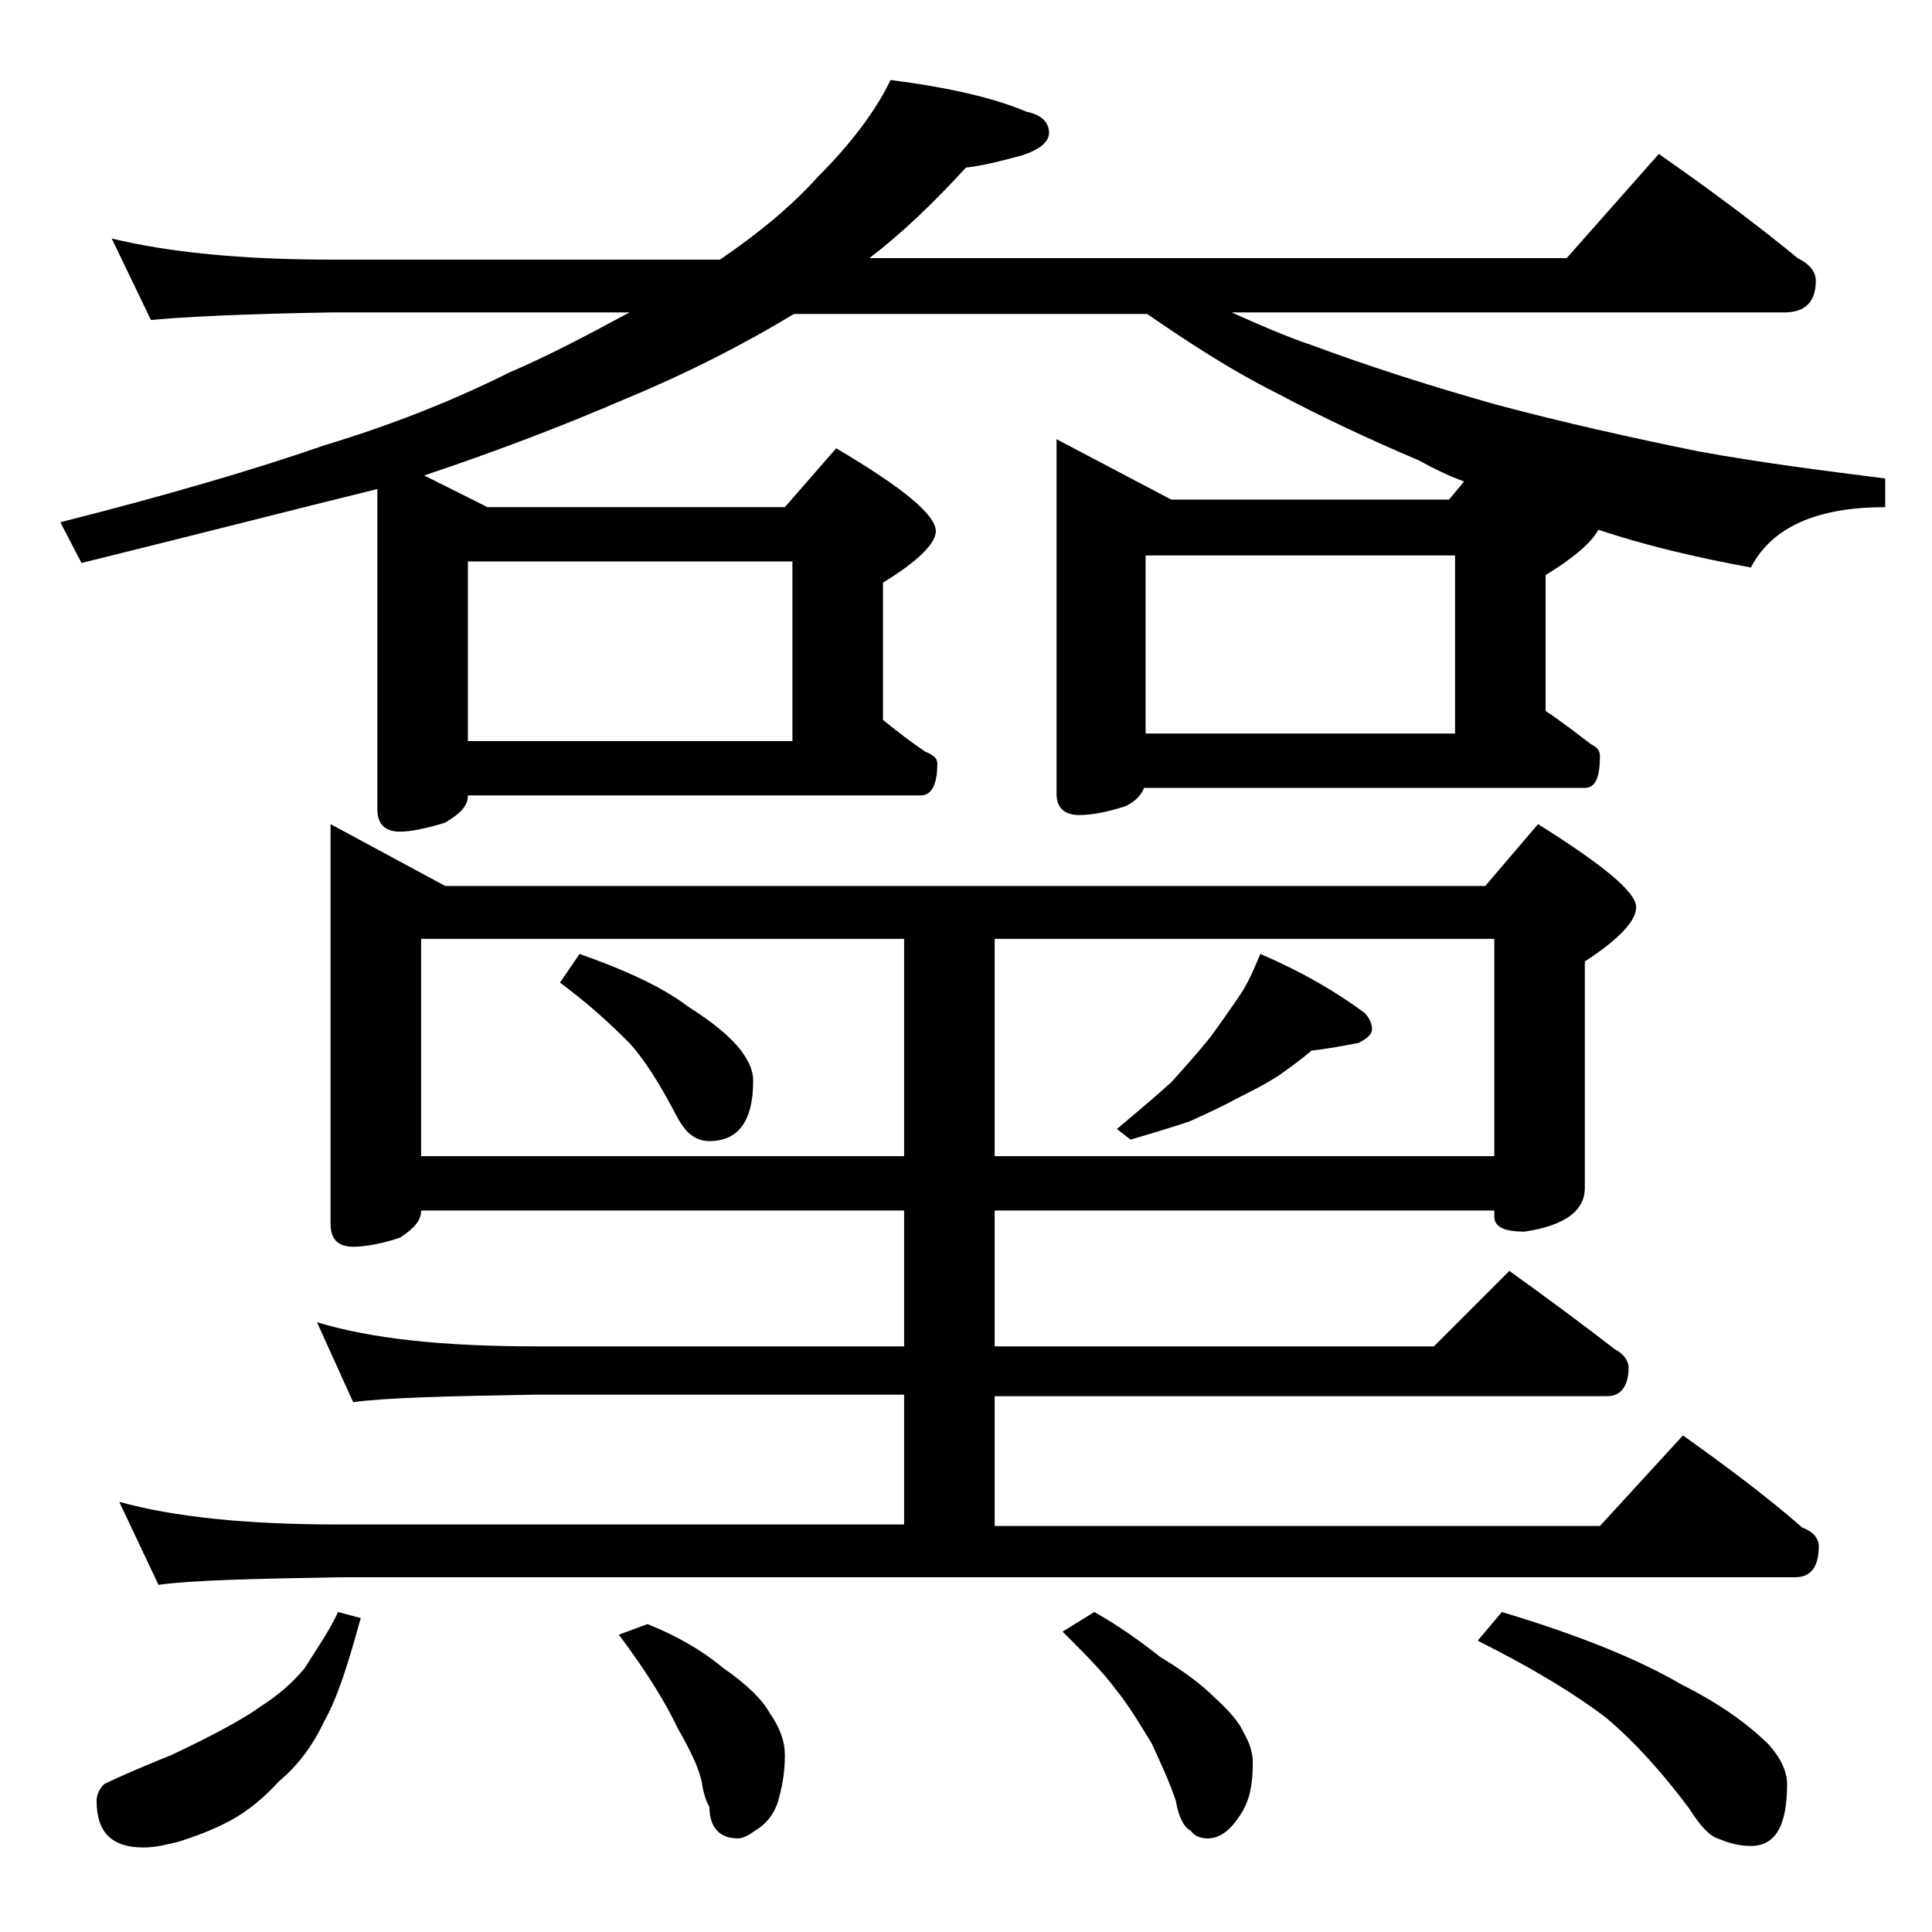 <?xml version="1.0" encoding="utf-8"?>
<!-- Generator: Adobe Illustrator 18.0.0, SVG Export Plug-In . SVG Version: 6.00 Build 0)  -->
<!DOCTYPE svg PUBLIC "-//W3C//DTD SVG 1.1//EN" "http://www.w3.org/Graphics/SVG/1.1/DTD/svg11.dtd">
<svg version="1.1" id="Layer_1" xmlns="http://www.w3.org/2000/svg" xmlns:xlink="http://www.w3.org/1999/xlink" x="0px" y="0px"
	 viewBox="0 0 128 128" enable-background="new 0 0 128 128" xml:space="preserve">
<path d="M7.4,15.8c3.7,0.9,8.5,1.4,14.5,1.4h25.8c2.5-1.7,4.7-3.5,6.5-5.5c2.3-2.3,3.9-4.5,4.8-6.4c3.9,0.5,6.9,1.2,9,2.1
	c1,0.2,1.5,0.7,1.5,1.4c0,0.6-0.6,1.1-1.8,1.5C66.2,10.7,65,11,64,11.1c-2.2,2.4-4.3,4.4-6.4,6h46.2l6.1-6.9
	c3.3,2.3,6.4,4.6,9.2,6.9c0.8,0.4,1.2,0.9,1.2,1.5c0,1.4-0.7,2.1-2.1,2.1H81.6c1.8,0.8,3.6,1.6,5.4,2.2c3.5,1.3,7.5,2.6,12.1,3.9
	c4.5,1.2,9,2.2,13.4,3.1c4.4,0.8,8.5,1.3,12.4,1.8v1.9c-4.5,0-7.5,1.3-8.9,4c-3.8-0.7-7.1-1.5-10.1-2.5c-0.5,0.9-1.7,1.9-3.5,3v9
	c1.2,0.8,2.2,1.6,3,2.2c0.4,0.2,0.6,0.4,0.6,0.8c0,1.4-0.3,2.1-1,2.1H75.8c-0.2,0.5-0.6,0.9-1.2,1.2c-1.2,0.4-2.3,0.6-3.1,0.6
	c-1,0-1.5-0.5-1.5-1.4V29.1l7.6,4H96l1-1.2c-1.1-0.4-2.1-0.9-3-1.4c-3.3-1.4-6.5-2.9-9.5-4.5c-2.8-1.4-5.6-3.2-8.5-5.2H52.6
	c-3.3,2-7,3.9-11.1,5.6c-4.4,1.9-8.9,3.6-13.4,5.1l4.2,2.1H52l3.4-3.9c4.4,2.6,6.6,4.4,6.6,5.5c0,0.8-1.2,2-3.5,3.4v9.1
	c1,0.8,1.9,1.5,2.8,2.1c0.5,0.2,0.8,0.4,0.8,0.8c0,1.4-0.4,2.1-1.1,2.1H31c0,0.7-0.5,1.2-1.5,1.8c-1.3,0.4-2.3,0.6-3,0.6
	c-1,0-1.5-0.5-1.5-1.5V32.4c-5.3,1.3-11.9,3-19.6,4.9L4,34.6c7.1-1.8,12.9-3.5,17.5-5.1c4.3-1.3,8.4-2.9,12.2-4.8
	c2.8-1.2,5.4-2.6,8-4H21.9C16,20.8,12.1,21,10,21.2L7.4,15.8z M22.4,106.8l1.5,0.4c-0.8,2.9-1.5,5.2-2.4,6.8c-0.8,1.7-1.8,3-3,4
	c-1,1.1-2.1,2-3.2,2.6c-1.3,0.7-2.5,1.1-3.4,1.4c-0.8,0.2-1.6,0.4-2.4,0.4c-2.1,0-3.1-1-3.1-3.1c0-0.4,0.2-0.8,0.5-1.1
	c0.4-0.2,1.9-0.9,4.4-1.9c3.2-1.5,5.1-2.6,5.9-3.2c1.1-0.7,2.1-1.5,3-2.6C21,109.2,21.8,108.1,22.4,106.8z M21.9,54.6l7.6,4.1h68.9
	l3.5-4.1c4.3,2.7,6.5,4.5,6.5,5.5c0,0.9-1.1,2.1-3.4,3.6v15c0,1.5-1.3,2.5-4,2.9c-1.3,0-2-0.3-2-1v-0.4H65.9v9H95l5-5
	c2.5,1.8,4.8,3.5,7,5.2c0.6,0.3,0.9,0.8,0.9,1.2c0,1.2-0.5,1.9-1.4,1.9H65.9v8.6H106l5.5-6c2.8,2,5.5,4,7.9,6.1
	c0.8,0.3,1.1,0.8,1.1,1.2c0,1.4-0.5,2.1-1.6,2.1H22.4c-5.8,0.1-9.8,0.2-11.9,0.5l-2.6-5.5c3.6,1,8.4,1.5,14.5,1.5h37.5v-8.6H35.5
	c-5.9,0.1-10,0.2-12.1,0.5L21,87.6c3.6,1.1,8.4,1.6,14.5,1.6h24.4v-9h-32c0,0.7-0.5,1.2-1.4,1.8c-1.2,0.4-2.3,0.6-3.1,0.6
	c-1,0-1.5-0.5-1.5-1.5V54.6z M27.9,76.6h32V62.2h-32V76.6z M31,49.1h21.5V37.2H31V49.1z M38.4,63.2c3.1,1.1,5.5,2.2,7.2,3.5
	c1.6,1,2.8,2,3.5,2.9c0.5,0.7,0.8,1.3,0.8,2c0,2.7-1,4-2.9,4c-0.4,0-0.8-0.1-1.2-0.4c-0.3-0.2-0.7-0.7-1.1-1.5c-1-1.9-2-3.5-3-4.6
	c-1.2-1.2-2.7-2.6-4.6-4L38.4,63.2z M42.9,107.6c2,0.8,3.7,1.8,5,2.9c1.6,1.1,2.6,2.1,3.1,3c0.7,1,1,1.9,1,2.8
	c0,1.2-0.2,2.2-0.5,3.2c-0.3,0.8-0.8,1.4-1.5,1.8c-0.4,0.3-0.8,0.5-1.1,0.5c-1.2,0-1.9-0.7-1.9-2.1c-0.2-0.3-0.4-0.9-0.5-1.6
	c-0.2-1-0.8-2.2-1.6-3.6c-0.8-1.7-2.1-3.8-3.9-6.2L42.9,107.6z M65.9,62.2v14.4H99V62.2H65.9z M72.5,106.8c1.6,0.9,3,1.9,4.4,3
	c1.5,0.9,2.7,1.8,3.5,2.6c1,0.9,1.7,1.7,2,2.4c0.4,0.7,0.6,1.3,0.6,2c0,1.4-0.2,2.5-0.8,3.4c-0.7,1.1-1.4,1.6-2.2,1.6
	c-0.5,0-0.9-0.2-1.1-0.5c-0.4-0.2-0.8-0.8-1-2c-0.4-1.2-1-2.5-1.6-3.8c-0.8-1.3-1.5-2.5-2.4-3.6c-0.8-1.1-2-2.3-3.5-3.8L72.5,106.8z
	 M83.5,63.2c2.8,1.2,5,2.5,6.9,3.9c0.3,0.3,0.5,0.7,0.5,1.1c0,0.3-0.3,0.6-0.9,0.9c-1.1,0.2-2.1,0.4-3.1,0.5
	c-0.7,0.6-1.4,1.1-2.1,1.6c-0.9,0.6-1.9,1.1-2.9,1.6c-0.9,0.5-2,1-3.1,1.5c-1.2,0.4-2.5,0.8-3.9,1.2L74,74.8
	c1.3-1.1,2.5-2.1,3.6-3.1c0.9-1,1.8-2,2.6-3c0.8-1.1,1.5-2.1,2.1-3C82.9,64.7,83.2,63.9,83.5,63.2z M75.9,48.6h20.5V36.8H75.9V48.6z
	 M99.5,106.8c5,1.5,9,3.1,11.9,4.8c2.6,1.3,4.5,2.7,5.8,4c0.8,0.9,1.2,1.8,1.2,2.6c0,2.8-0.8,4.1-2.4,4.1c-0.8,0-1.5-0.2-2.2-0.5
	c-0.6-0.2-1.2-0.9-1.9-2c-1.8-2.4-3.6-4.4-5.5-6c-2.1-1.6-4.9-3.3-8.5-5.1L99.5,106.8z"/>
</svg>
